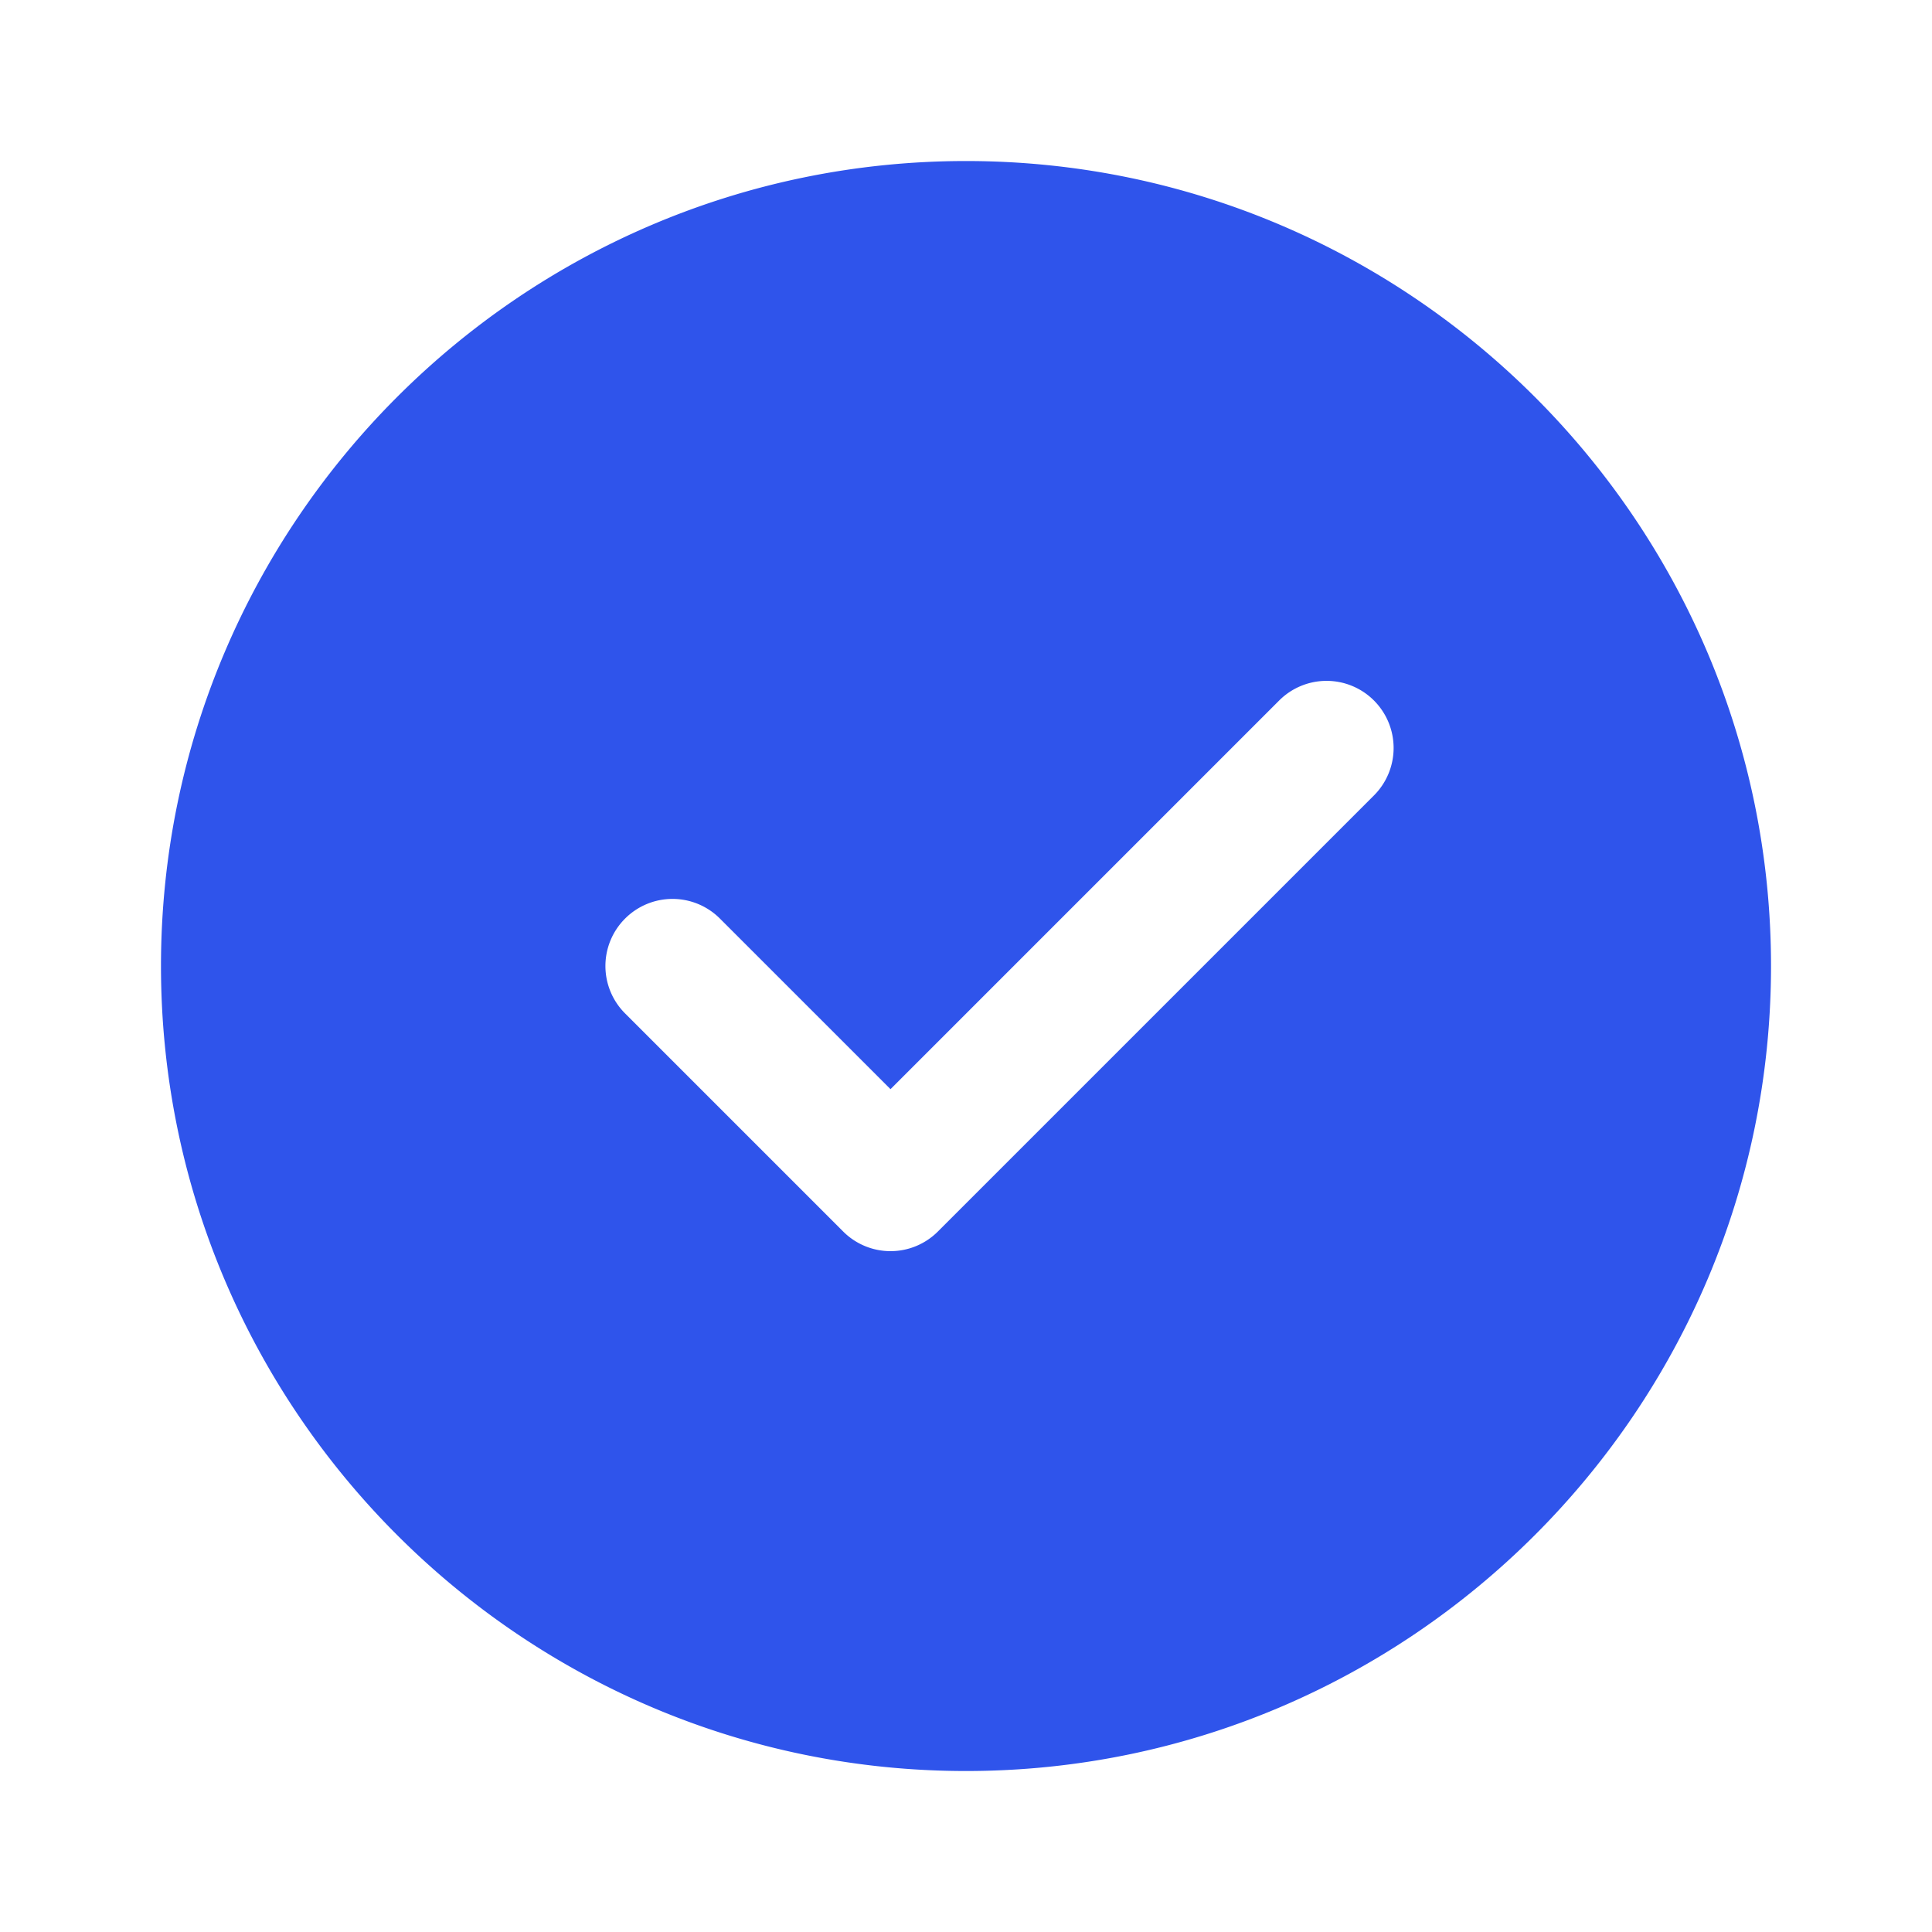 <svg xmlns="http://www.w3.org/2000/svg" width="40" height="40" fill="none"><path fill="#2F54EB" d="M20 3.334C10.81 3.334 3.333 10.81 3.333 20S10.81 36.667 20 36.667 36.667 29.19 36.667 20 29.19 3.334 20 3.334m8.447 13.134-9.028 9.028a1.385 1.385 0 0 1-1.963 0l-4.514-4.514a1.387 1.387 0 0 1 0-1.964 1.387 1.387 0 0 1 1.963 0l3.532 3.532 8.046-8.046a1.387 1.387 0 0 1 1.964 0 1.39 1.39 0 0 1 0 1.964"/></svg>